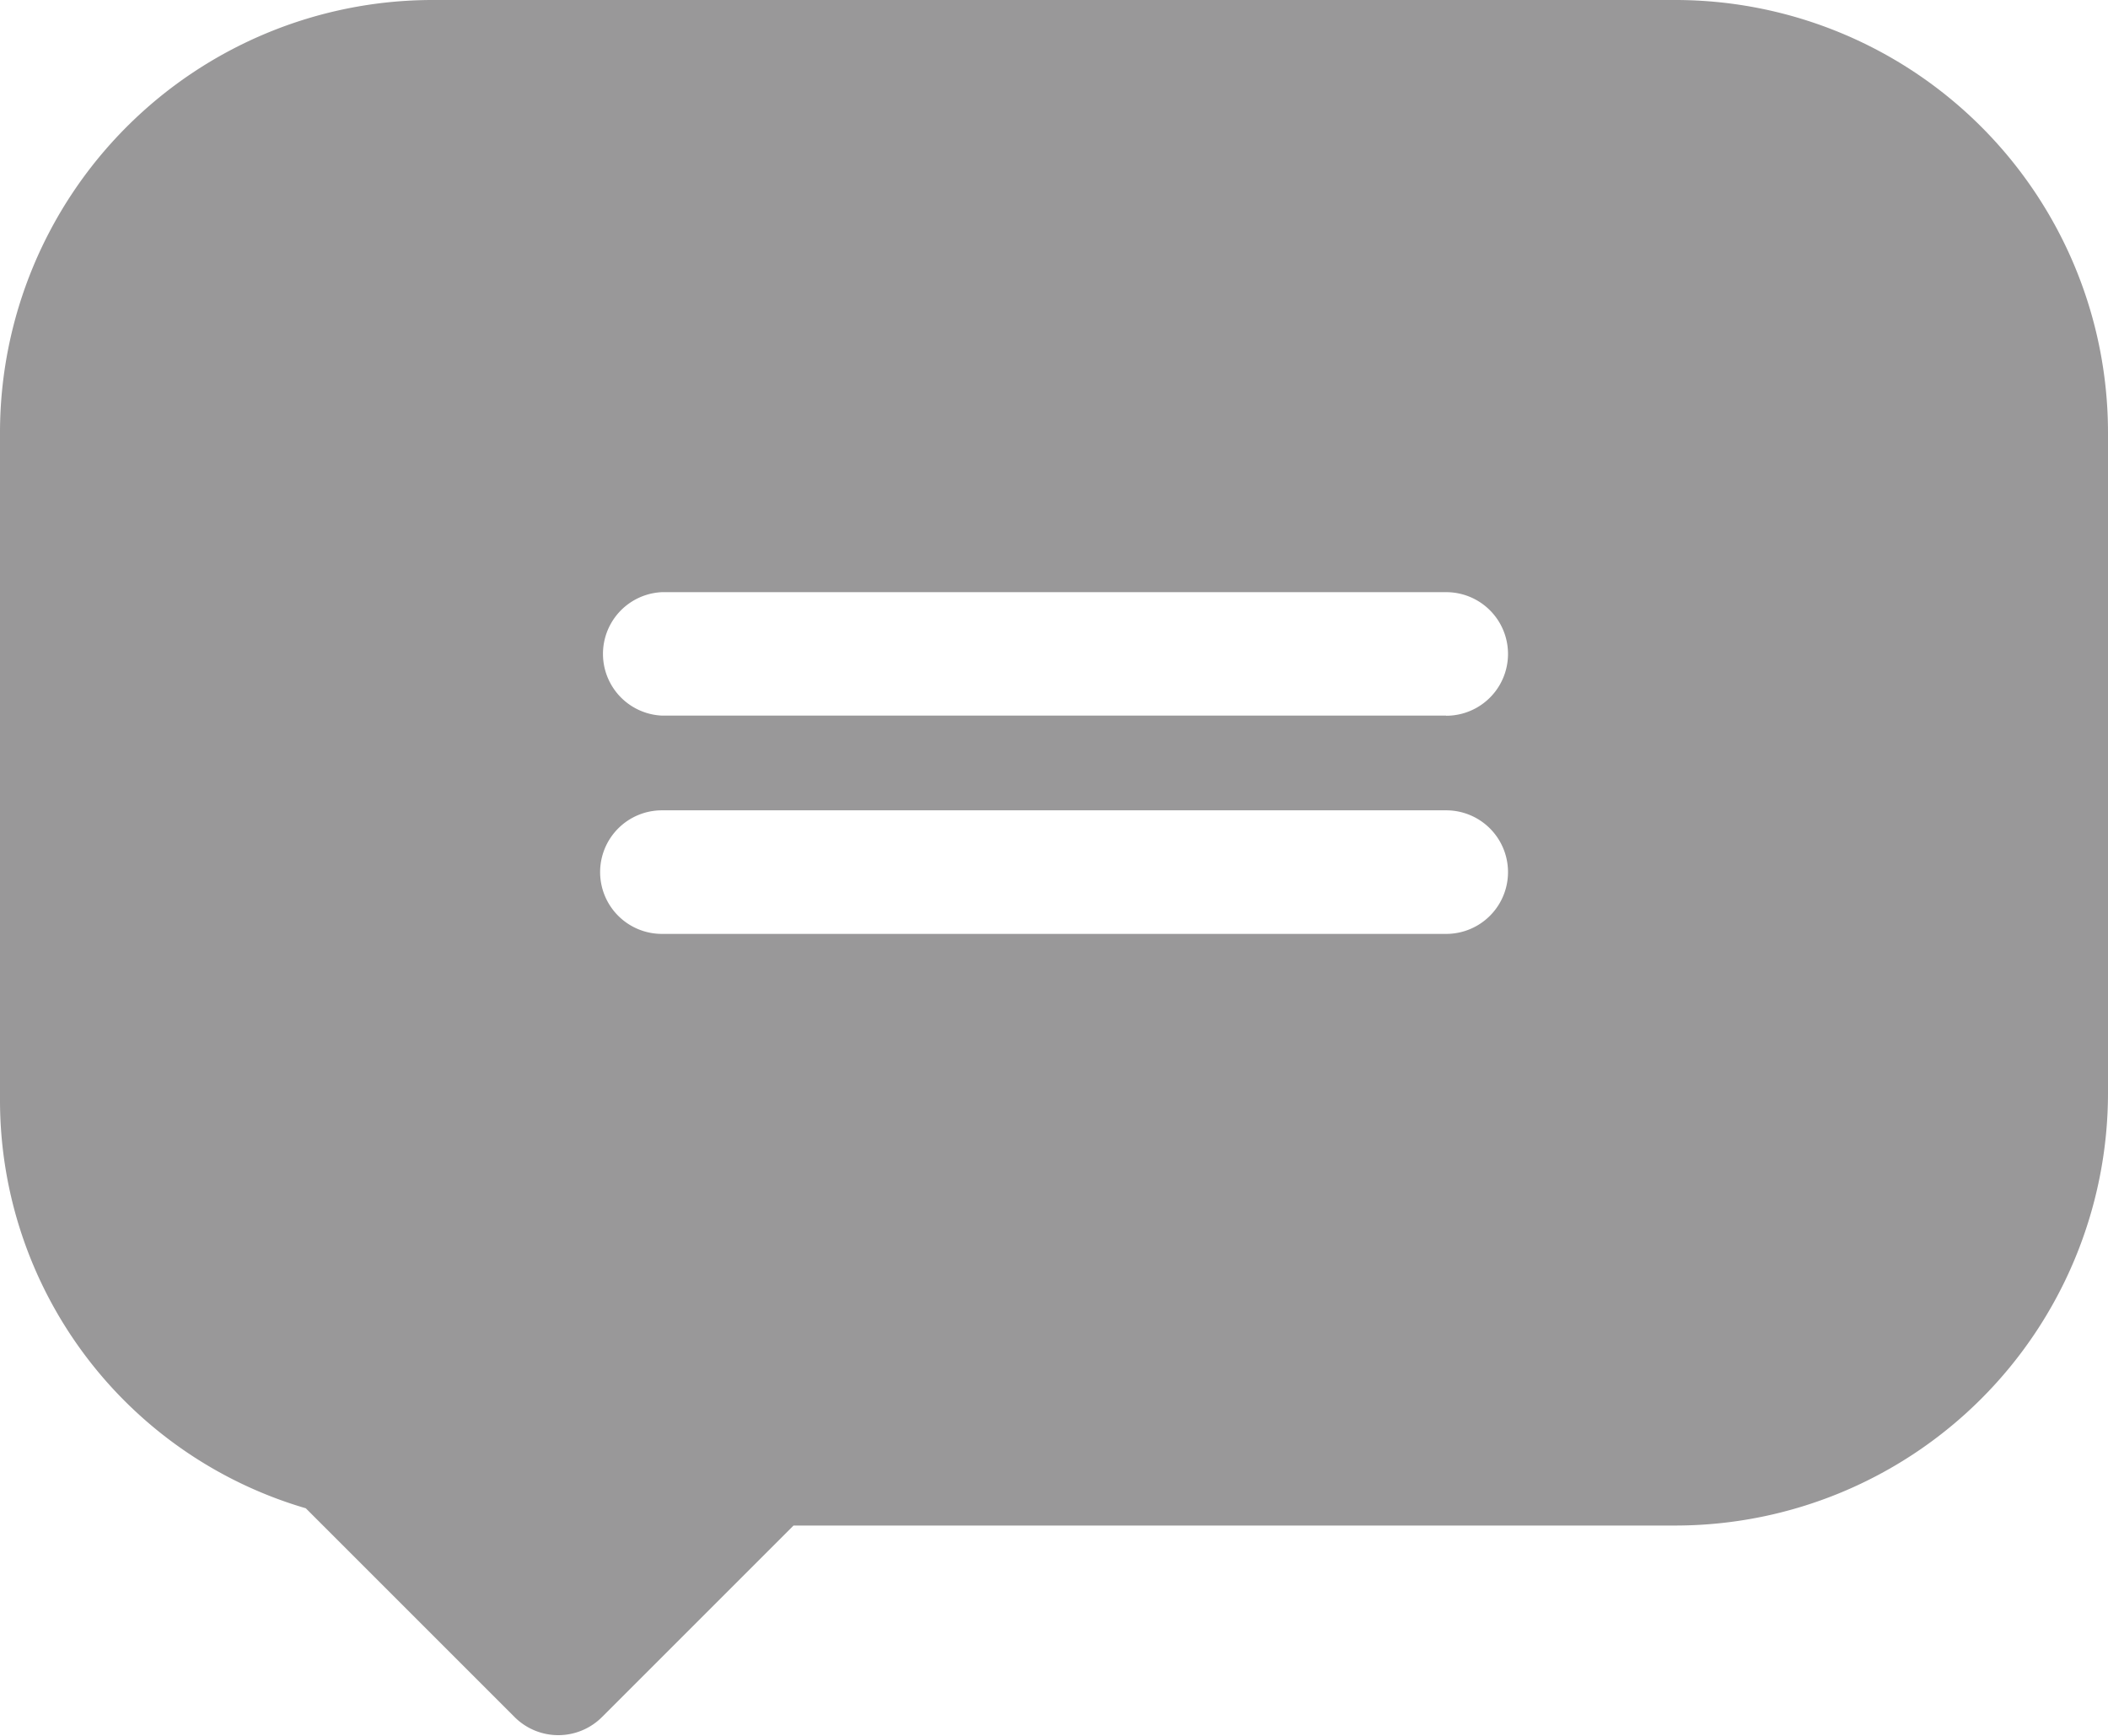 <svg xmlns="http://www.w3.org/2000/svg" width="16" height="13.175" viewBox="0 0 16 13.175">
  <path id="message" d="M12.719.5H3.281A3.285,3.285,0,0,0,0,3.781V8.849a3.228,3.228,0,0,0,2.321,3.1l1.585,1.585a.469.469,0,0,0,.663,0l1.454-1.454h6.7A3.285,3.285,0,0,0,16,8.8V3.781A3.285,3.285,0,0,0,12.719.5ZM4.555,7.12a.469.469,0,0,1,.469-.469h5.953a.469.469,0,0,1,0,.938H5.024A.469.469,0,0,1,4.555,7.12Zm6.421-1.188H5.024a.469.469,0,0,1,0-.937h5.953a.469.469,0,0,1,0,.938Zm0,0" transform="translate(0 -0.5)" fill="#999899"/>
</svg>
